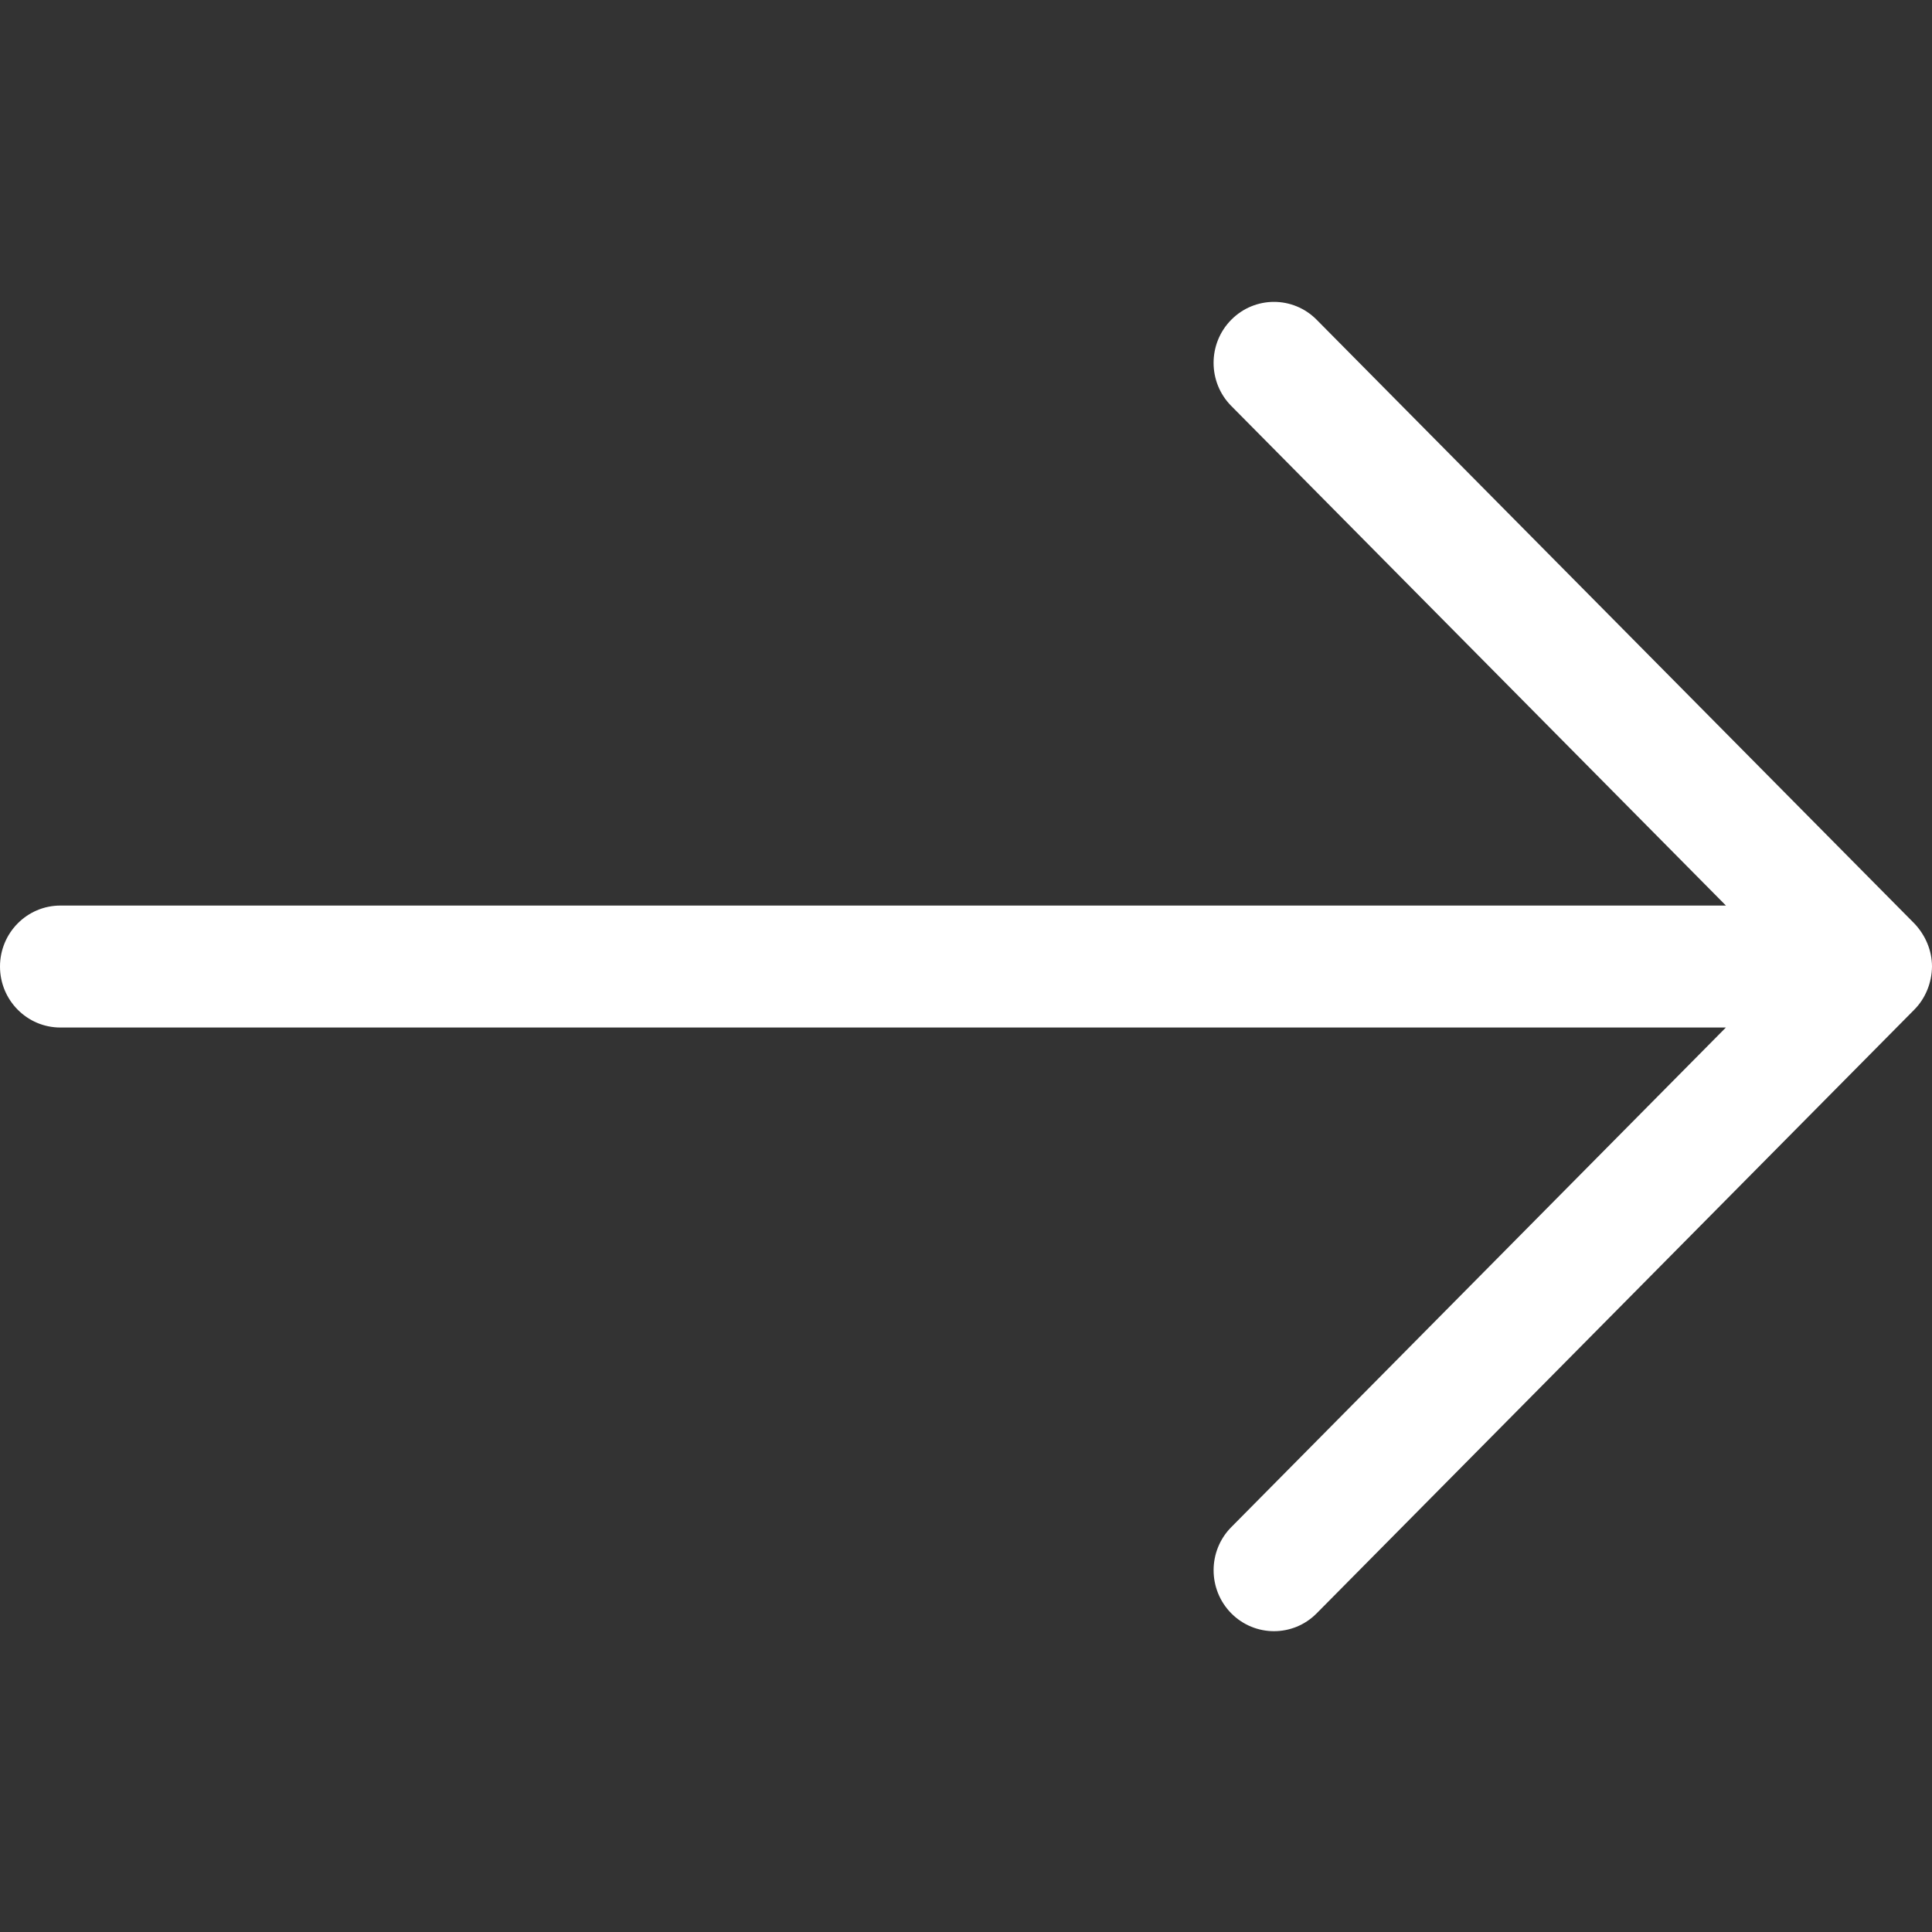<svg enable-background="new 0 0 32 32" height="32" viewBox="0 0 32 32" width="32" xmlns="http://www.w3.org/2000/svg"><rect x="0" y="0" width="32" height="32" fill="#333333" stroke="none"/><path clip-rule="evenodd" d="m32 16.009c0-.267-.11-.522-.293-.714l-9.899-9.999c-.391-.395-1.024-.394-1.414 0-.391.394-.391 1.034 0 1.428l8.193 8.275h-27.587c-.552 0-1 .452-1 1.01s.448 1.01 1 1.01h27.586l-8.192 8.275c-.391.394-.39 1.034 0 1.428.391.394 1.024.394 1.414 0l9.899-9.999c.187-.189.29-.449.293-.714z" fill="#fff" fill-rule="evenodd"/></svg>